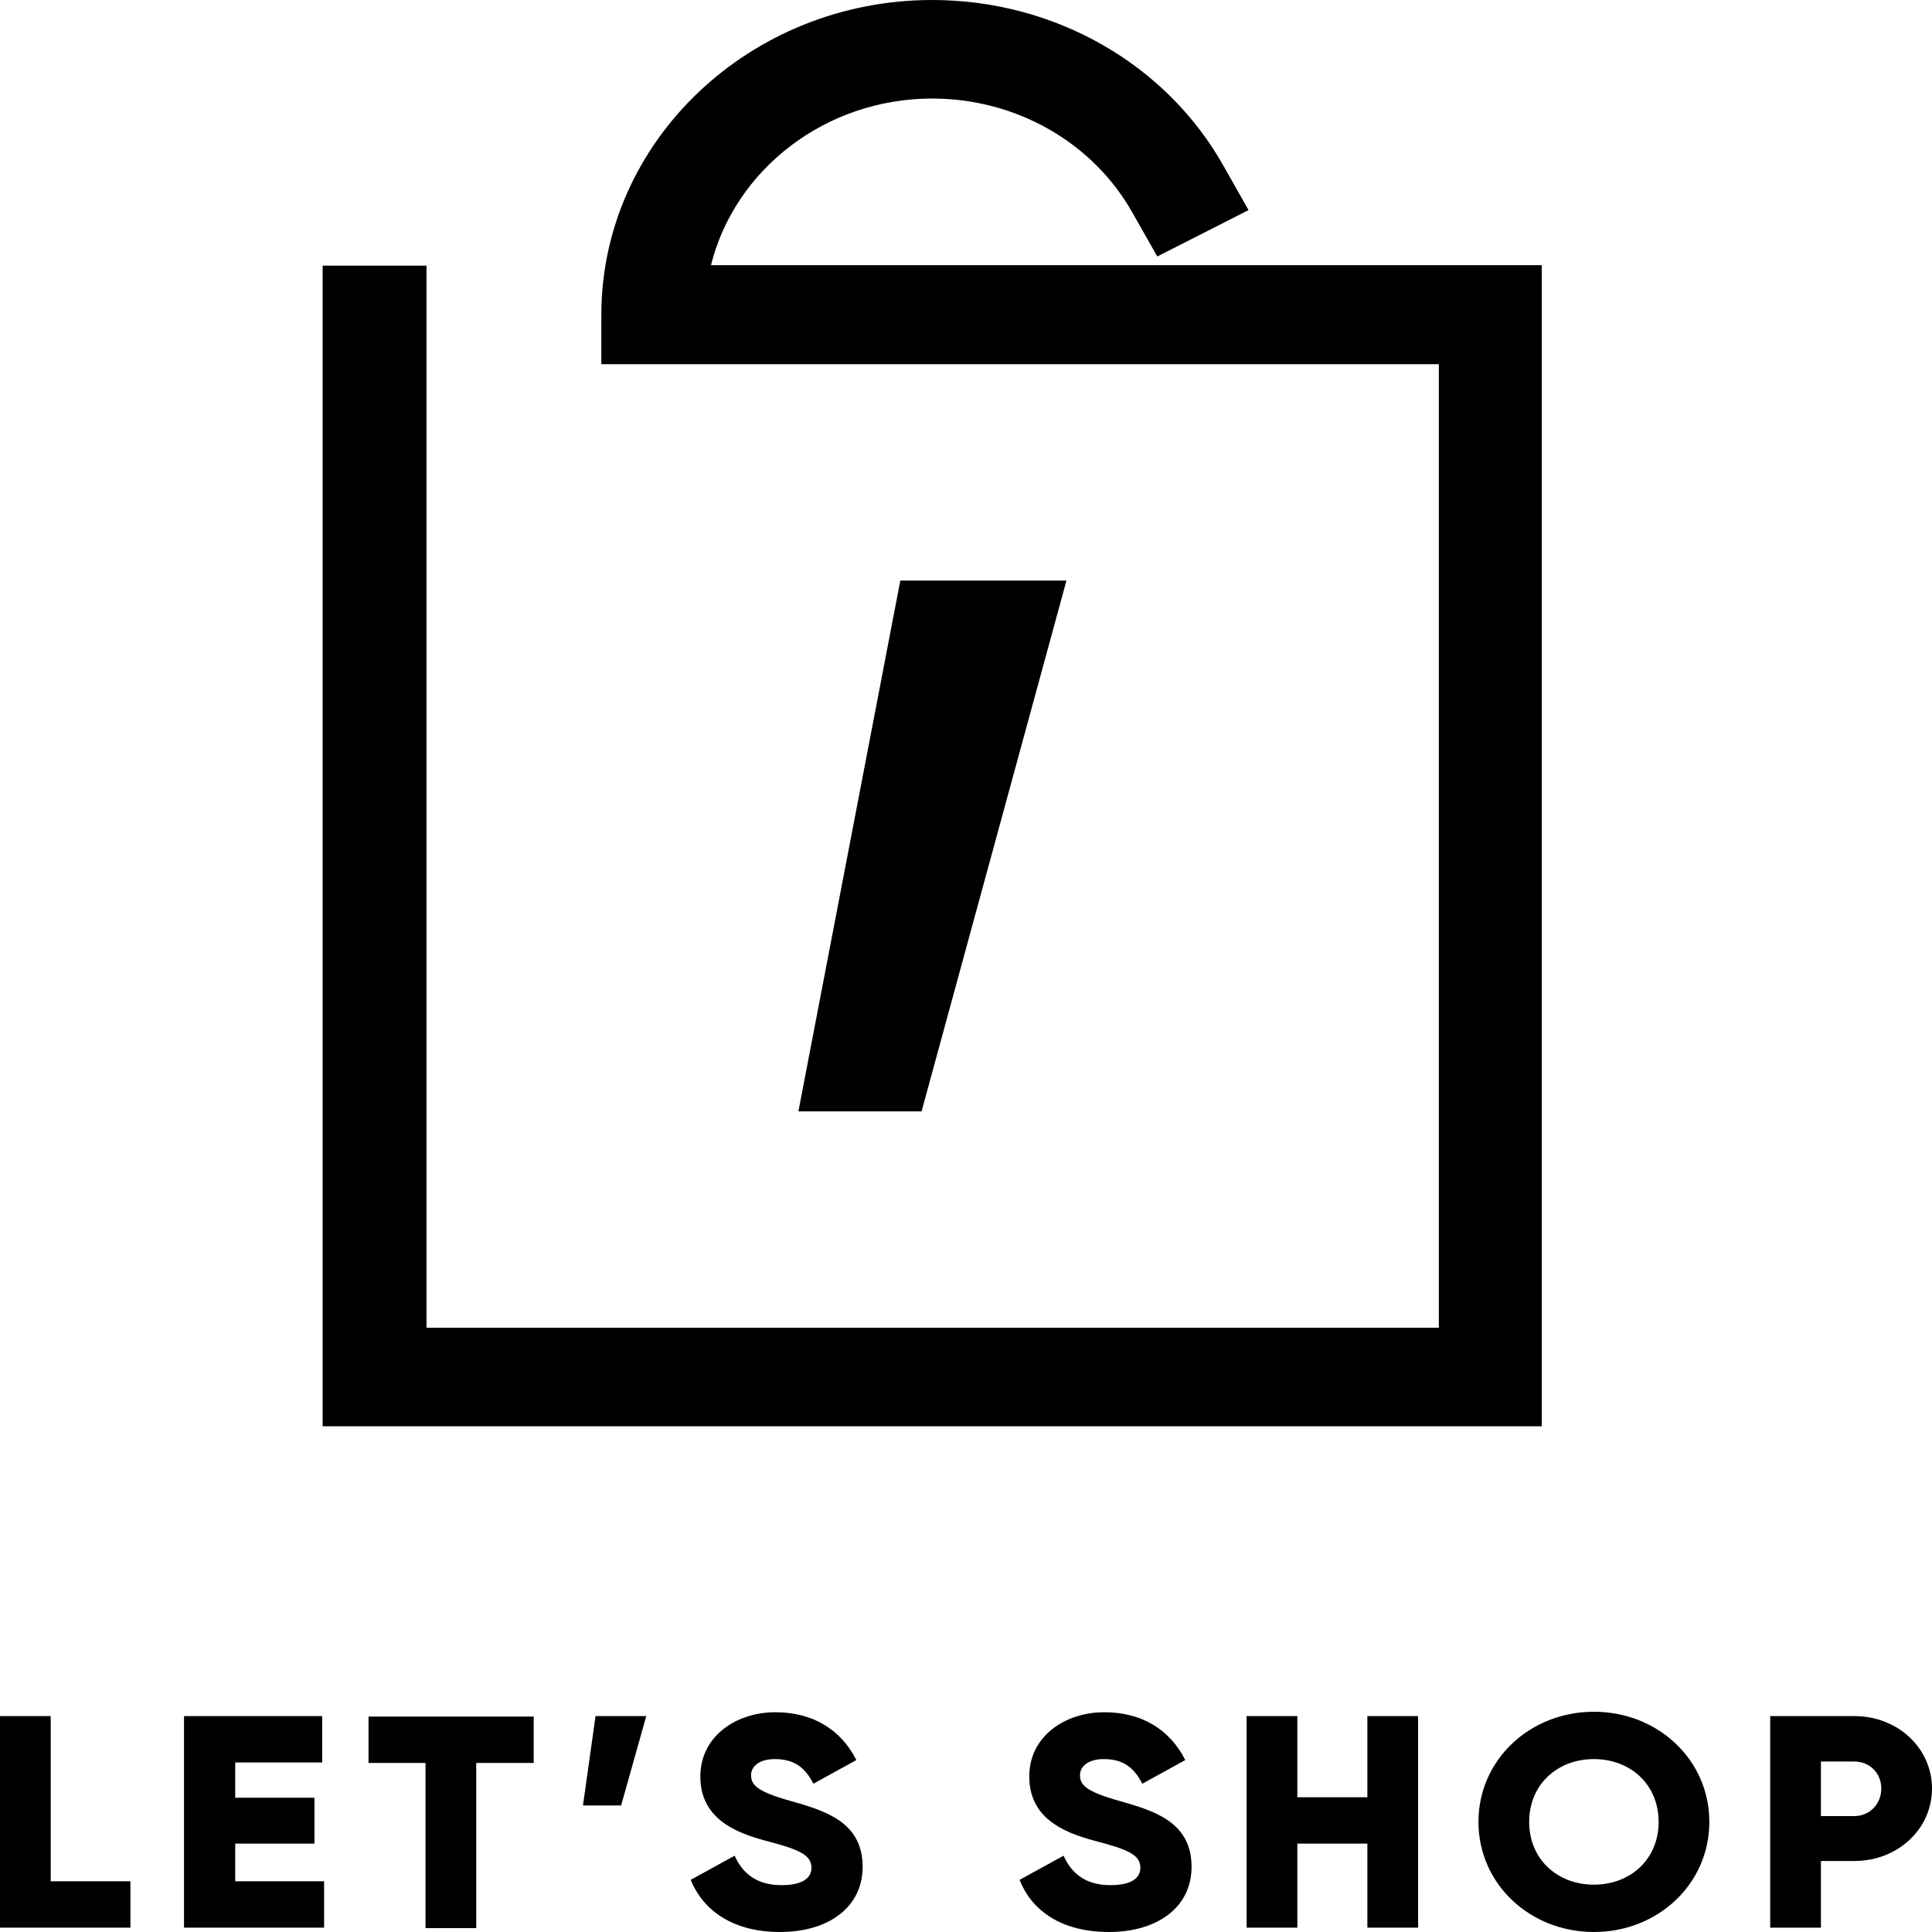 <?xml version="1.0" encoding="utf-8"?>
<!-- Generator: Adobe Illustrator 25.0.1, SVG Export Plug-In . SVG Version: 6.00 Build 0)  -->
<svg version="1.1" id="Layer_1" xmlns="http://www.w3.org/2000/svg" xmlns:xlink="http://www.w3.org/1999/xlink" x="0px" y="0px"
	 viewBox="0 0 400 400" style="enable-background:new 0 0 400 400;" xml:space="preserve">
<g>
	<path d="M319.3,295.3H66.8V55h21.5v219.9h209.6V75.4H124.5V65.2C124.5,29.2,155.3,0,193,0c25.3,0,48.5,13.2,60.4,34.5l5.1,9
		l-18.9,9.6l-5.1-9c-8.2-14.6-24.1-23.7-41.5-23.7c-22.2,0-40.9,14.8-45.8,34.5h172V295.3z"/>
</g>
<g>
	<g>
		<path d="M190.8,230.1h-25.5l21.1-109.9h34.4L190.8,230.1z"/>
	</g>
</g>
<g>
	<path d="M27,389.5v9.6H0v-43.8h10.5v34.2H27z"/>
	<path d="M67.1,389.5v9.6H38.1v-43.8h28.6v9.6H48.7v7.3h16.4v9.5H48.7v7.8H67.1z"/>
	<path d="M110.5,365H98.6v34.2H88.1V365H76.3v-9.6h34.2V365z"/>
	<path d="M128.6,373.8h-7.9l2.6-18.5h10.5L128.6,373.8z"/>
	<path d="M143,389.2l9.1-5c1.6,3.6,4.5,6.1,9.7,6.1c5,0,6.2-1.9,6.2-3.6c0-2.7-2.6-3.8-9.5-5.6c-6.8-1.8-13.5-4.9-13.5-13.3
		c0-8.4,7.5-13.3,15.5-13.3c7.6,0,13.5,3.4,16.8,9.9l-8.9,4.9c-1.6-3.1-3.7-5.1-8-5.1c-3.3,0-4.9,1.6-4.9,3.3c0,2,1.1,3.4,8.3,5.4
		c7,2,14.8,4.3,14.8,13.6c0,8.4-7.1,13.5-17.1,13.5C151.8,400,145.6,395.6,143,389.2z"/>
	<path d="M211.1,389.2l9.1-5c1.6,3.6,4.5,6.1,9.7,6.1c5,0,6.2-1.9,6.2-3.6c0-2.7-2.6-3.8-9.5-5.6c-6.8-1.8-13.5-4.9-13.5-13.3
		c0-8.4,7.5-13.3,15.5-13.3c7.6,0,13.5,3.4,16.8,9.9l-8.9,4.9c-1.6-3.1-3.7-5.1-8-5.1c-3.3,0-4.9,1.6-4.9,3.3c0,2,1.1,3.4,8.3,5.4
		c7,2,14.8,4.3,14.8,13.6c0,8.4-7.1,13.5-17.1,13.5C219.8,400,213.6,395.6,211.1,389.2z"/>
	<path d="M293.6,355.3v43.8h-10.5v-17.4h-14.5v17.4h-10.5v-43.8h10.5v16.8h14.5v-16.8H293.6z"/>
	<path d="M306.1,377.2c0-12.9,10.7-22.8,23.9-22.8c13.2,0,23.9,9.9,23.9,22.8c0,12.9-10.7,22.8-23.9,22.8
		C316.8,400,306.1,390.1,306.1,377.2z M343.4,377.2c0-7.8-5.9-13-13.4-13c-7.5,0-13.4,5.2-13.4,13c0,7.8,5.9,13,13.4,13
		C337.5,390.2,343.4,385,343.4,377.2z"/>
	<path d="M400,370.3c0,8.3-7,15-16.1,15H377v13.8h-10.5v-43.8h17.4C393,355.3,400,362,400,370.3z M389.5,370.3
		c0-3.2-2.4-5.6-5.6-5.6H377V376h6.9C387.1,376,389.5,373.5,389.5,370.3z"/>
</g>
</svg>
